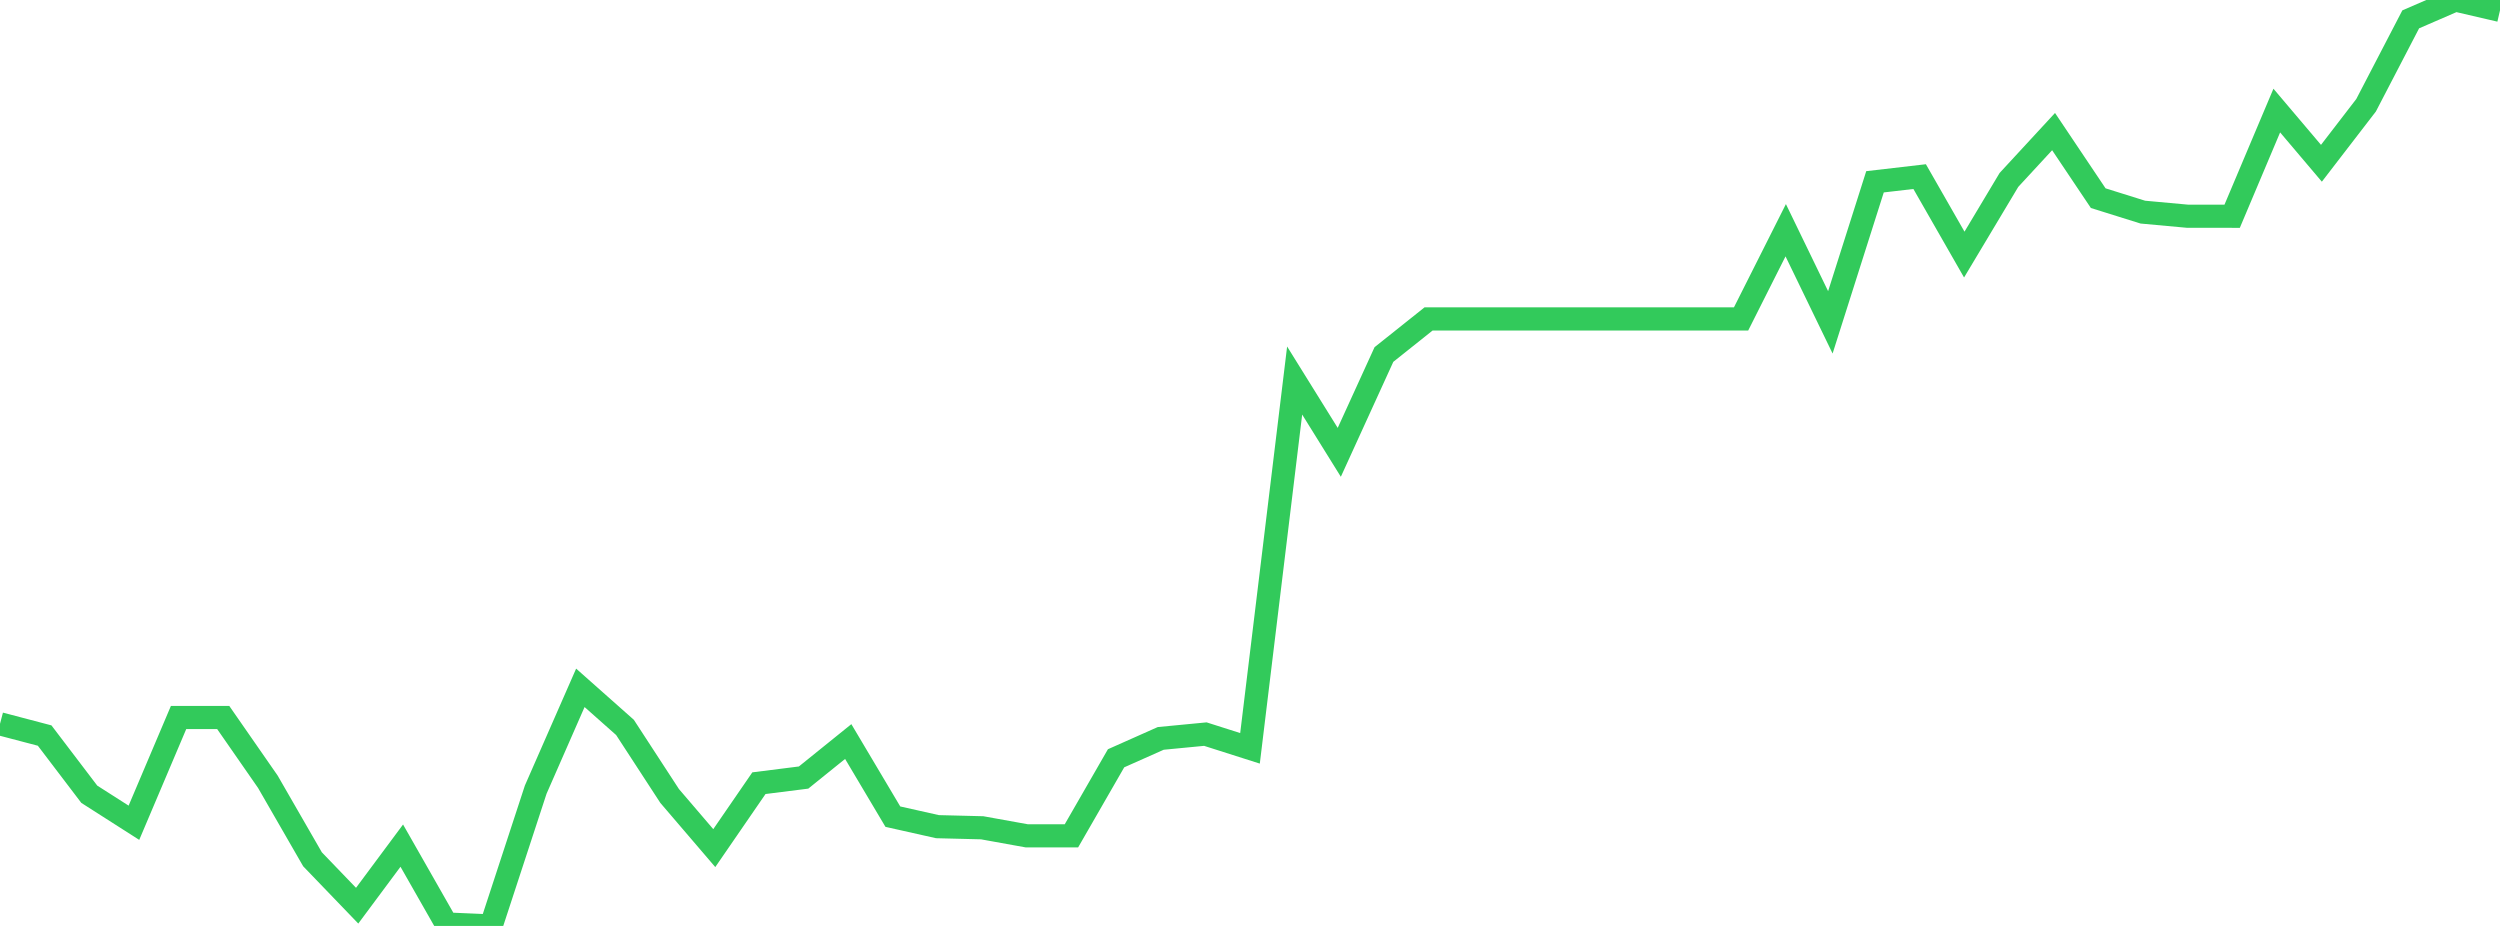 <?xml version="1.0" standalone="no"?>
<!DOCTYPE svg PUBLIC "-//W3C//DTD SVG 1.1//EN" "http://www.w3.org/Graphics/SVG/1.1/DTD/svg11.dtd">

<svg width="135" height="50" viewBox="0 0 135 50" preserveAspectRatio="none" 
  xmlns="http://www.w3.org/2000/svg"
  xmlns:xlink="http://www.w3.org/1999/xlink">


<polyline points="0.0, 39.086 2.411, 39.72 4.821, 42.889 7.232, 44.429 9.643, 38.745 12.054, 38.745 14.464, 42.215 16.875, 46.401 19.286, 48.907 21.696, 45.664 24.107, 49.896 26.518, 50.0 28.929, 42.639 31.339, 37.143 33.75, 39.281 36.161, 42.983 38.571, 45.798 40.982, 42.292 43.393, 41.988 45.804, 40.043 48.214, 44.099 50.625, 44.64 53.036, 44.7 55.446, 45.135 57.857, 45.136 60.268, 40.947 62.679, 39.874 65.089, 39.642 67.5, 40.41 69.911, 20.549 72.321, 24.426 74.732, 19.144 77.143, 17.222 79.554, 17.222 81.964, 17.222 84.375, 17.222 86.786, 17.222 89.196, 17.222 91.607, 17.222 94.018, 17.222 96.429, 12.432 98.839, 17.407 101.25, 9.817 103.661, 9.537 106.071, 13.747 108.482, 9.717 110.893, 7.106 113.304, 10.701 115.714, 11.455 118.125, 11.676 120.536, 11.678 122.946, 5.97 125.357, 8.817 127.768, 5.684 130.179, 1.045 132.589, 0.0 135.0, 0.56" fill="none" stroke="#32ca5b" stroke-width="1.25"/>

</svg>